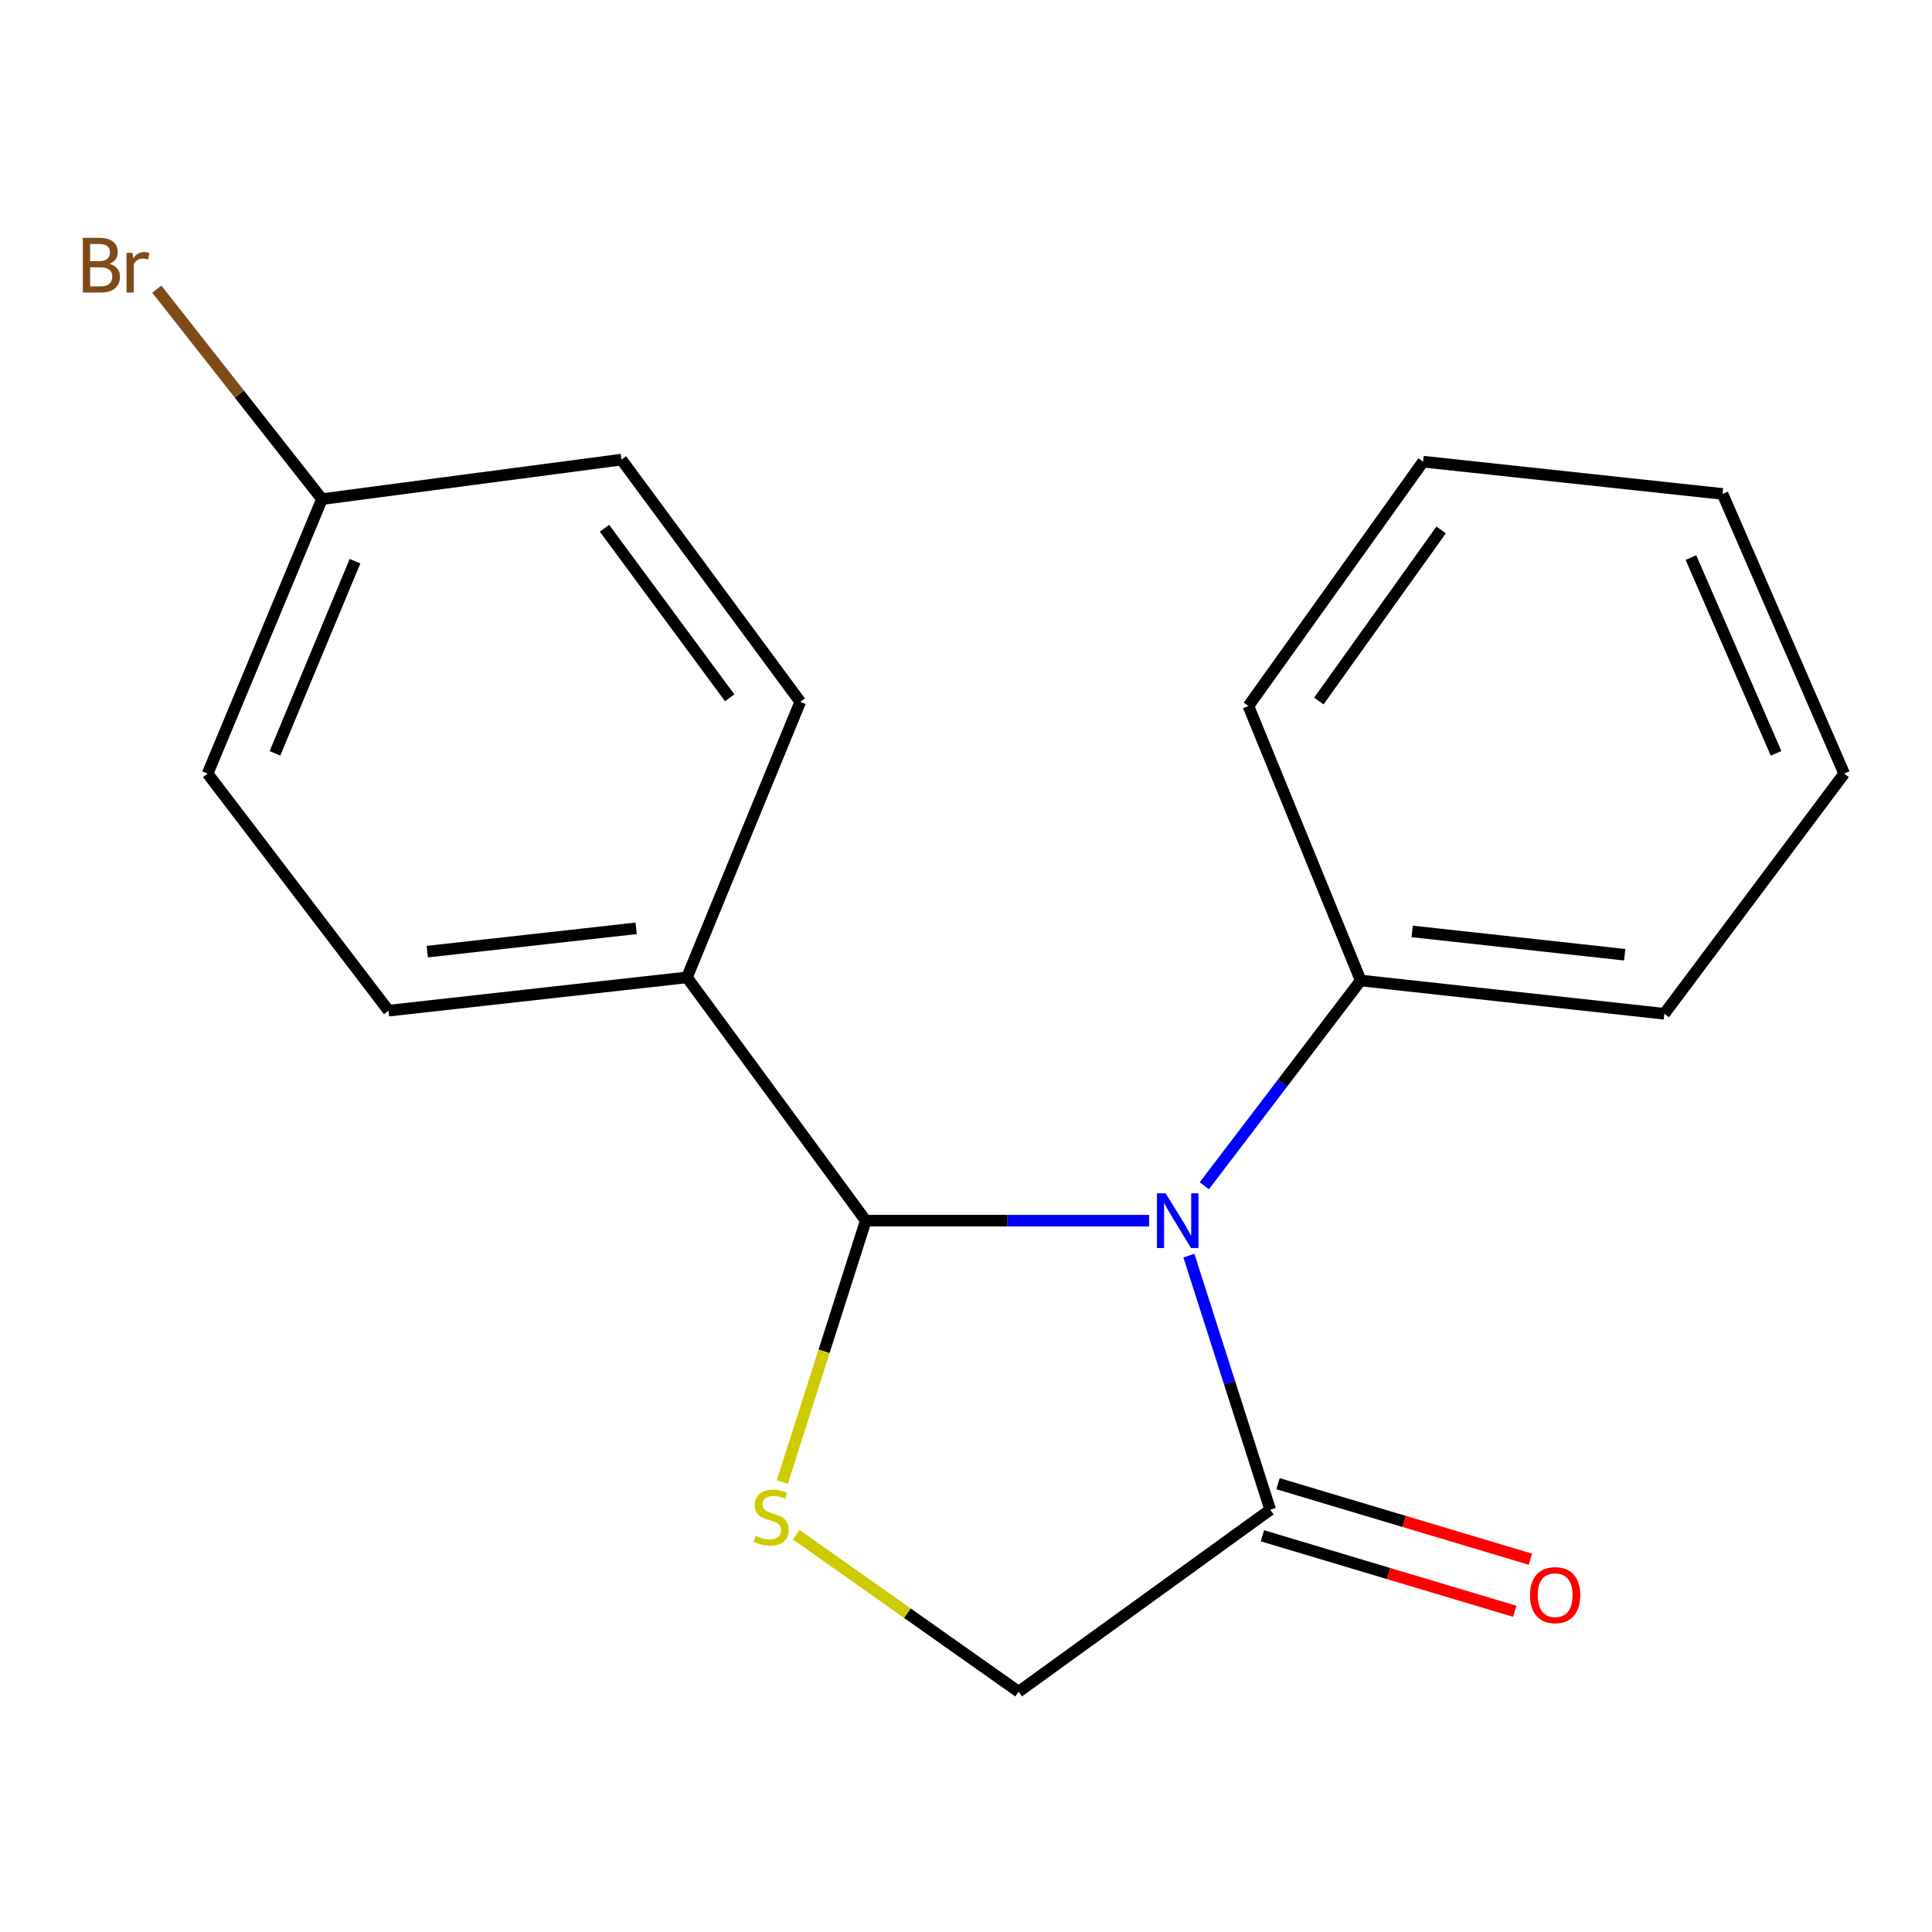 <?xml version='1.0' encoding='iso-8859-1'?>
<svg version='1.1' baseProfile='full'
              xmlns='http://www.w3.org/2000/svg'
                      xmlns:rdkit='http://www.rdkit.org/xml'
                      xmlns:xlink='http://www.w3.org/1999/xlink'
                  xml:space='preserve'
width='1000px' height='1000px' viewBox='0 0 1000 1000'>
<!-- END OF HEADER -->
<rect style='opacity:1.0;fill:#FFFFFF;stroke:none' width='1000' height='1000' x='0' y='0'> </rect>
<path class='bond-0' d='M 594.805,631.818 L 521.464,631.818' style='fill:none;fill-rule:evenodd;stroke:#0000FF;stroke-width:6px;stroke-linecap:butt;stroke-linejoin:miter;stroke-opacity:1' />
<path class='bond-0' d='M 521.464,631.818 L 448.124,631.818' style='fill:none;fill-rule:evenodd;stroke:#000000;stroke-width:6px;stroke-linecap:butt;stroke-linejoin:miter;stroke-opacity:1' />
<path class='bond-2' d='M 615.37,649.905 L 636.416,715.672' style='fill:none;fill-rule:evenodd;stroke:#0000FF;stroke-width:6px;stroke-linecap:butt;stroke-linejoin:miter;stroke-opacity:1' />
<path class='bond-2' d='M 636.416,715.672 L 657.463,781.438' style='fill:none;fill-rule:evenodd;stroke:#000000;stroke-width:6px;stroke-linecap:butt;stroke-linejoin:miter;stroke-opacity:1' />
<path class='bond-5' d='M 623.346,613.751 L 663.822,560.625' style='fill:none;fill-rule:evenodd;stroke:#0000FF;stroke-width:6px;stroke-linecap:butt;stroke-linejoin:miter;stroke-opacity:1' />
<path class='bond-5' d='M 663.822,560.625 L 704.298,507.5' style='fill:none;fill-rule:evenodd;stroke:#000000;stroke-width:6px;stroke-linecap:butt;stroke-linejoin:miter;stroke-opacity:1' />
<path class='bond-1' d='M 448.124,631.818 L 426.532,699.44' style='fill:none;fill-rule:evenodd;stroke:#000000;stroke-width:6px;stroke-linecap:butt;stroke-linejoin:miter;stroke-opacity:1' />
<path class='bond-1' d='M 426.532,699.44 L 404.941,767.061' style='fill:none;fill-rule:evenodd;stroke:#CCCC00;stroke-width:6px;stroke-linecap:butt;stroke-linejoin:miter;stroke-opacity:1' />
<path class='bond-4' d='M 448.124,631.818 L 355.565,505.889' style='fill:none;fill-rule:evenodd;stroke:#000000;stroke-width:6px;stroke-linecap:butt;stroke-linejoin:miter;stroke-opacity:1' />
<path class='bond-18' d='M 412.146,794.383 L 469.69,835.003' style='fill:none;fill-rule:evenodd;stroke:#CCCC00;stroke-width:6px;stroke-linecap:butt;stroke-linejoin:miter;stroke-opacity:1' />
<path class='bond-18' d='M 469.69,835.003 L 527.234,875.623' style='fill:none;fill-rule:evenodd;stroke:#000000;stroke-width:6px;stroke-linecap:butt;stroke-linejoin:miter;stroke-opacity:1' />
<path class='bond-3' d='M 657.463,781.438 L 527.234,875.623' style='fill:none;fill-rule:evenodd;stroke:#000000;stroke-width:6px;stroke-linecap:butt;stroke-linejoin:miter;stroke-opacity:1' />
<path class='bond-6' d='M 653.429,794.921 L 718.743,814.465' style='fill:none;fill-rule:evenodd;stroke:#000000;stroke-width:6px;stroke-linecap:butt;stroke-linejoin:miter;stroke-opacity:1' />
<path class='bond-6' d='M 718.743,814.465 L 784.058,834.009' style='fill:none;fill-rule:evenodd;stroke:#FF0000;stroke-width:6px;stroke-linecap:butt;stroke-linejoin:miter;stroke-opacity:1' />
<path class='bond-6' d='M 661.498,767.955 L 726.812,787.499' style='fill:none;fill-rule:evenodd;stroke:#000000;stroke-width:6px;stroke-linecap:butt;stroke-linejoin:miter;stroke-opacity:1' />
<path class='bond-6' d='M 726.812,787.499 L 792.127,807.043' style='fill:none;fill-rule:evenodd;stroke:#FF0000;stroke-width:6px;stroke-linecap:butt;stroke-linejoin:miter;stroke-opacity:1' />
<path class='bond-7' d='M 355.565,505.889 L 201.097,523.121' style='fill:none;fill-rule:evenodd;stroke:#000000;stroke-width:6px;stroke-linecap:butt;stroke-linejoin:miter;stroke-opacity:1' />
<path class='bond-7' d='M 329.274,480.5 L 221.147,492.563' style='fill:none;fill-rule:evenodd;stroke:#000000;stroke-width:6px;stroke-linecap:butt;stroke-linejoin:miter;stroke-opacity:1' />
<path class='bond-8' d='M 355.565,505.889 L 414.221,363.274' style='fill:none;fill-rule:evenodd;stroke:#000000;stroke-width:6px;stroke-linecap:butt;stroke-linejoin:miter;stroke-opacity:1' />
<path class='bond-13' d='M 704.298,507.5 L 861.44,524.732' style='fill:none;fill-rule:evenodd;stroke:#000000;stroke-width:6px;stroke-linecap:butt;stroke-linejoin:miter;stroke-opacity:1' />
<path class='bond-13' d='M 730.937,482.105 L 840.937,494.167' style='fill:none;fill-rule:evenodd;stroke:#000000;stroke-width:6px;stroke-linecap:butt;stroke-linejoin:miter;stroke-opacity:1' />
<path class='bond-14' d='M 704.298,507.5 L 646.173,365.432' style='fill:none;fill-rule:evenodd;stroke:#000000;stroke-width:6px;stroke-linecap:butt;stroke-linejoin:miter;stroke-opacity:1' />
<path class='bond-11' d='M 201.097,523.121 L 107.46,400.414' style='fill:none;fill-rule:evenodd;stroke:#000000;stroke-width:6px;stroke-linecap:butt;stroke-linejoin:miter;stroke-opacity:1' />
<path class='bond-10' d='M 414.221,363.274 L 321.647,237.893' style='fill:none;fill-rule:evenodd;stroke:#000000;stroke-width:6px;stroke-linecap:butt;stroke-linejoin:miter;stroke-opacity:1' />
<path class='bond-10' d='M 377.691,361.186 L 312.889,273.419' style='fill:none;fill-rule:evenodd;stroke:#000000;stroke-width:6px;stroke-linecap:butt;stroke-linejoin:miter;stroke-opacity:1' />
<path class='bond-9' d='M 166.648,258.347 L 321.647,237.893' style='fill:none;fill-rule:evenodd;stroke:#000000;stroke-width:6px;stroke-linecap:butt;stroke-linejoin:miter;stroke-opacity:1' />
<path class='bond-12' d='M 166.648,258.347 L 123.899,203.997' style='fill:none;fill-rule:evenodd;stroke:#000000;stroke-width:6px;stroke-linecap:butt;stroke-linejoin:miter;stroke-opacity:1' />
<path class='bond-12' d='M 123.899,203.997 L 81.151,149.648' style='fill:none;fill-rule:evenodd;stroke:#7F4C19;stroke-width:6px;stroke-linecap:butt;stroke-linejoin:miter;stroke-opacity:1' />
<path class='bond-20' d='M 166.648,258.347 L 107.46,400.414' style='fill:none;fill-rule:evenodd;stroke:#000000;stroke-width:6px;stroke-linecap:butt;stroke-linejoin:miter;stroke-opacity:1' />
<path class='bond-20' d='M 183.752,290.482 L 142.321,389.929' style='fill:none;fill-rule:evenodd;stroke:#000000;stroke-width:6px;stroke-linecap:butt;stroke-linejoin:miter;stroke-opacity:1' />
<path class='bond-16' d='M 861.44,524.732 L 954.545,400.414' style='fill:none;fill-rule:evenodd;stroke:#000000;stroke-width:6px;stroke-linecap:butt;stroke-linejoin:miter;stroke-opacity:1' />
<path class='bond-15' d='M 646.173,365.432 L 736.589,238.956' style='fill:none;fill-rule:evenodd;stroke:#000000;stroke-width:6px;stroke-linecap:butt;stroke-linejoin:miter;stroke-opacity:1' />
<path class='bond-15' d='M 682.634,362.831 L 745.925,274.297' style='fill:none;fill-rule:evenodd;stroke:#000000;stroke-width:6px;stroke-linecap:butt;stroke-linejoin:miter;stroke-opacity:1' />
<path class='bond-17' d='M 736.589,238.956 L 891.589,255.657' style='fill:none;fill-rule:evenodd;stroke:#000000;stroke-width:6px;stroke-linecap:butt;stroke-linejoin:miter;stroke-opacity:1' />
<path class='bond-19' d='M 954.545,400.414 L 891.589,255.657' style='fill:none;fill-rule:evenodd;stroke:#000000;stroke-width:6px;stroke-linecap:butt;stroke-linejoin:miter;stroke-opacity:1' />
<path class='bond-19' d='M 919.29,389.926 L 875.22,288.596' style='fill:none;fill-rule:evenodd;stroke:#000000;stroke-width:6px;stroke-linecap:butt;stroke-linejoin:miter;stroke-opacity:1' />
<path  class='atom-0' d='M 603.321 617.658
L 612.601 632.658
Q 613.521 634.138, 615.001 636.818
Q 616.481 639.498, 616.561 639.658
L 616.561 617.658
L 620.321 617.658
L 620.321 645.978
L 616.441 645.978
L 606.481 629.578
Q 605.321 627.658, 604.081 625.458
Q 602.881 623.258, 602.521 622.578
L 602.521 645.978
L 598.841 645.978
L 598.841 617.658
L 603.321 617.658
' fill='#0000FF'/>
<path  class='atom-2' d='M 391.147 794.927
Q 391.467 795.047, 392.787 795.607
Q 394.107 796.167, 395.547 796.527
Q 397.027 796.847, 398.467 796.847
Q 401.147 796.847, 402.707 795.567
Q 404.267 794.247, 404.267 791.967
Q 404.267 790.407, 403.467 789.447
Q 402.707 788.487, 401.507 787.967
Q 400.307 787.447, 398.307 786.847
Q 395.787 786.087, 394.267 785.367
Q 392.787 784.647, 391.707 783.127
Q 390.667 781.607, 390.667 779.047
Q 390.667 775.487, 393.067 773.287
Q 395.507 771.087, 400.307 771.087
Q 403.587 771.087, 407.307 772.647
L 406.387 775.727
Q 402.987 774.327, 400.427 774.327
Q 397.667 774.327, 396.147 775.487
Q 394.627 776.607, 394.667 778.567
Q 394.667 780.087, 395.427 781.007
Q 396.227 781.927, 397.347 782.447
Q 398.507 782.967, 400.427 783.567
Q 402.987 784.367, 404.507 785.167
Q 406.027 785.967, 407.107 787.607
Q 408.227 789.207, 408.227 791.967
Q 408.227 795.887, 405.587 798.007
Q 402.987 800.087, 398.627 800.087
Q 396.107 800.087, 394.187 799.527
Q 392.307 799.007, 390.067 798.087
L 391.147 794.927
' fill='#CCCC00'/>
<path  class='atom-7' d='M 791.941 825.647
Q 791.941 818.847, 795.301 815.047
Q 798.661 811.247, 804.941 811.247
Q 811.221 811.247, 814.581 815.047
Q 817.941 818.847, 817.941 825.647
Q 817.941 832.527, 814.541 836.447
Q 811.141 840.327, 804.941 840.327
Q 798.701 840.327, 795.301 836.447
Q 791.941 832.567, 791.941 825.647
M 804.941 837.127
Q 809.261 837.127, 811.581 834.247
Q 813.941 831.327, 813.941 825.647
Q 813.941 820.087, 811.581 817.287
Q 809.261 814.447, 804.941 814.447
Q 800.621 814.447, 798.261 817.247
Q 795.941 820.047, 795.941 825.647
Q 795.941 831.367, 798.261 834.247
Q 800.621 837.127, 804.941 837.127
' fill='#FF0000'/>
<path  class='atom-13' d='M 56.619 136.529
Q 59.339 137.289, 60.699 138.969
Q 62.099 140.609, 62.099 143.049
Q 62.099 146.969, 59.579 149.209
Q 57.099 151.409, 52.379 151.409
L 42.859 151.409
L 42.859 123.089
L 51.219 123.089
Q 56.059 123.089, 58.499 125.049
Q 60.939 127.009, 60.939 130.609
Q 60.939 134.889, 56.619 136.529
M 46.659 126.289
L 46.659 135.169
L 51.219 135.169
Q 54.019 135.169, 55.459 134.049
Q 56.939 132.889, 56.939 130.609
Q 56.939 126.289, 51.219 126.289
L 46.659 126.289
M 52.379 148.209
Q 55.139 148.209, 56.619 146.889
Q 58.099 145.569, 58.099 143.049
Q 58.099 140.729, 56.459 139.569
Q 54.859 138.369, 51.779 138.369
L 46.659 138.369
L 46.659 148.209
L 52.379 148.209
' fill='#7F4C19'/>
<path  class='atom-13' d='M 68.539 130.849
L 68.979 133.689
Q 71.139 130.489, 74.659 130.489
Q 75.779 130.489, 77.299 130.889
L 76.699 134.249
Q 74.979 133.849, 74.019 133.849
Q 72.339 133.849, 71.219 134.529
Q 70.139 135.169, 69.259 136.729
L 69.259 151.409
L 65.499 151.409
L 65.499 130.849
L 68.539 130.849
' fill='#7F4C19'/>
</svg>
